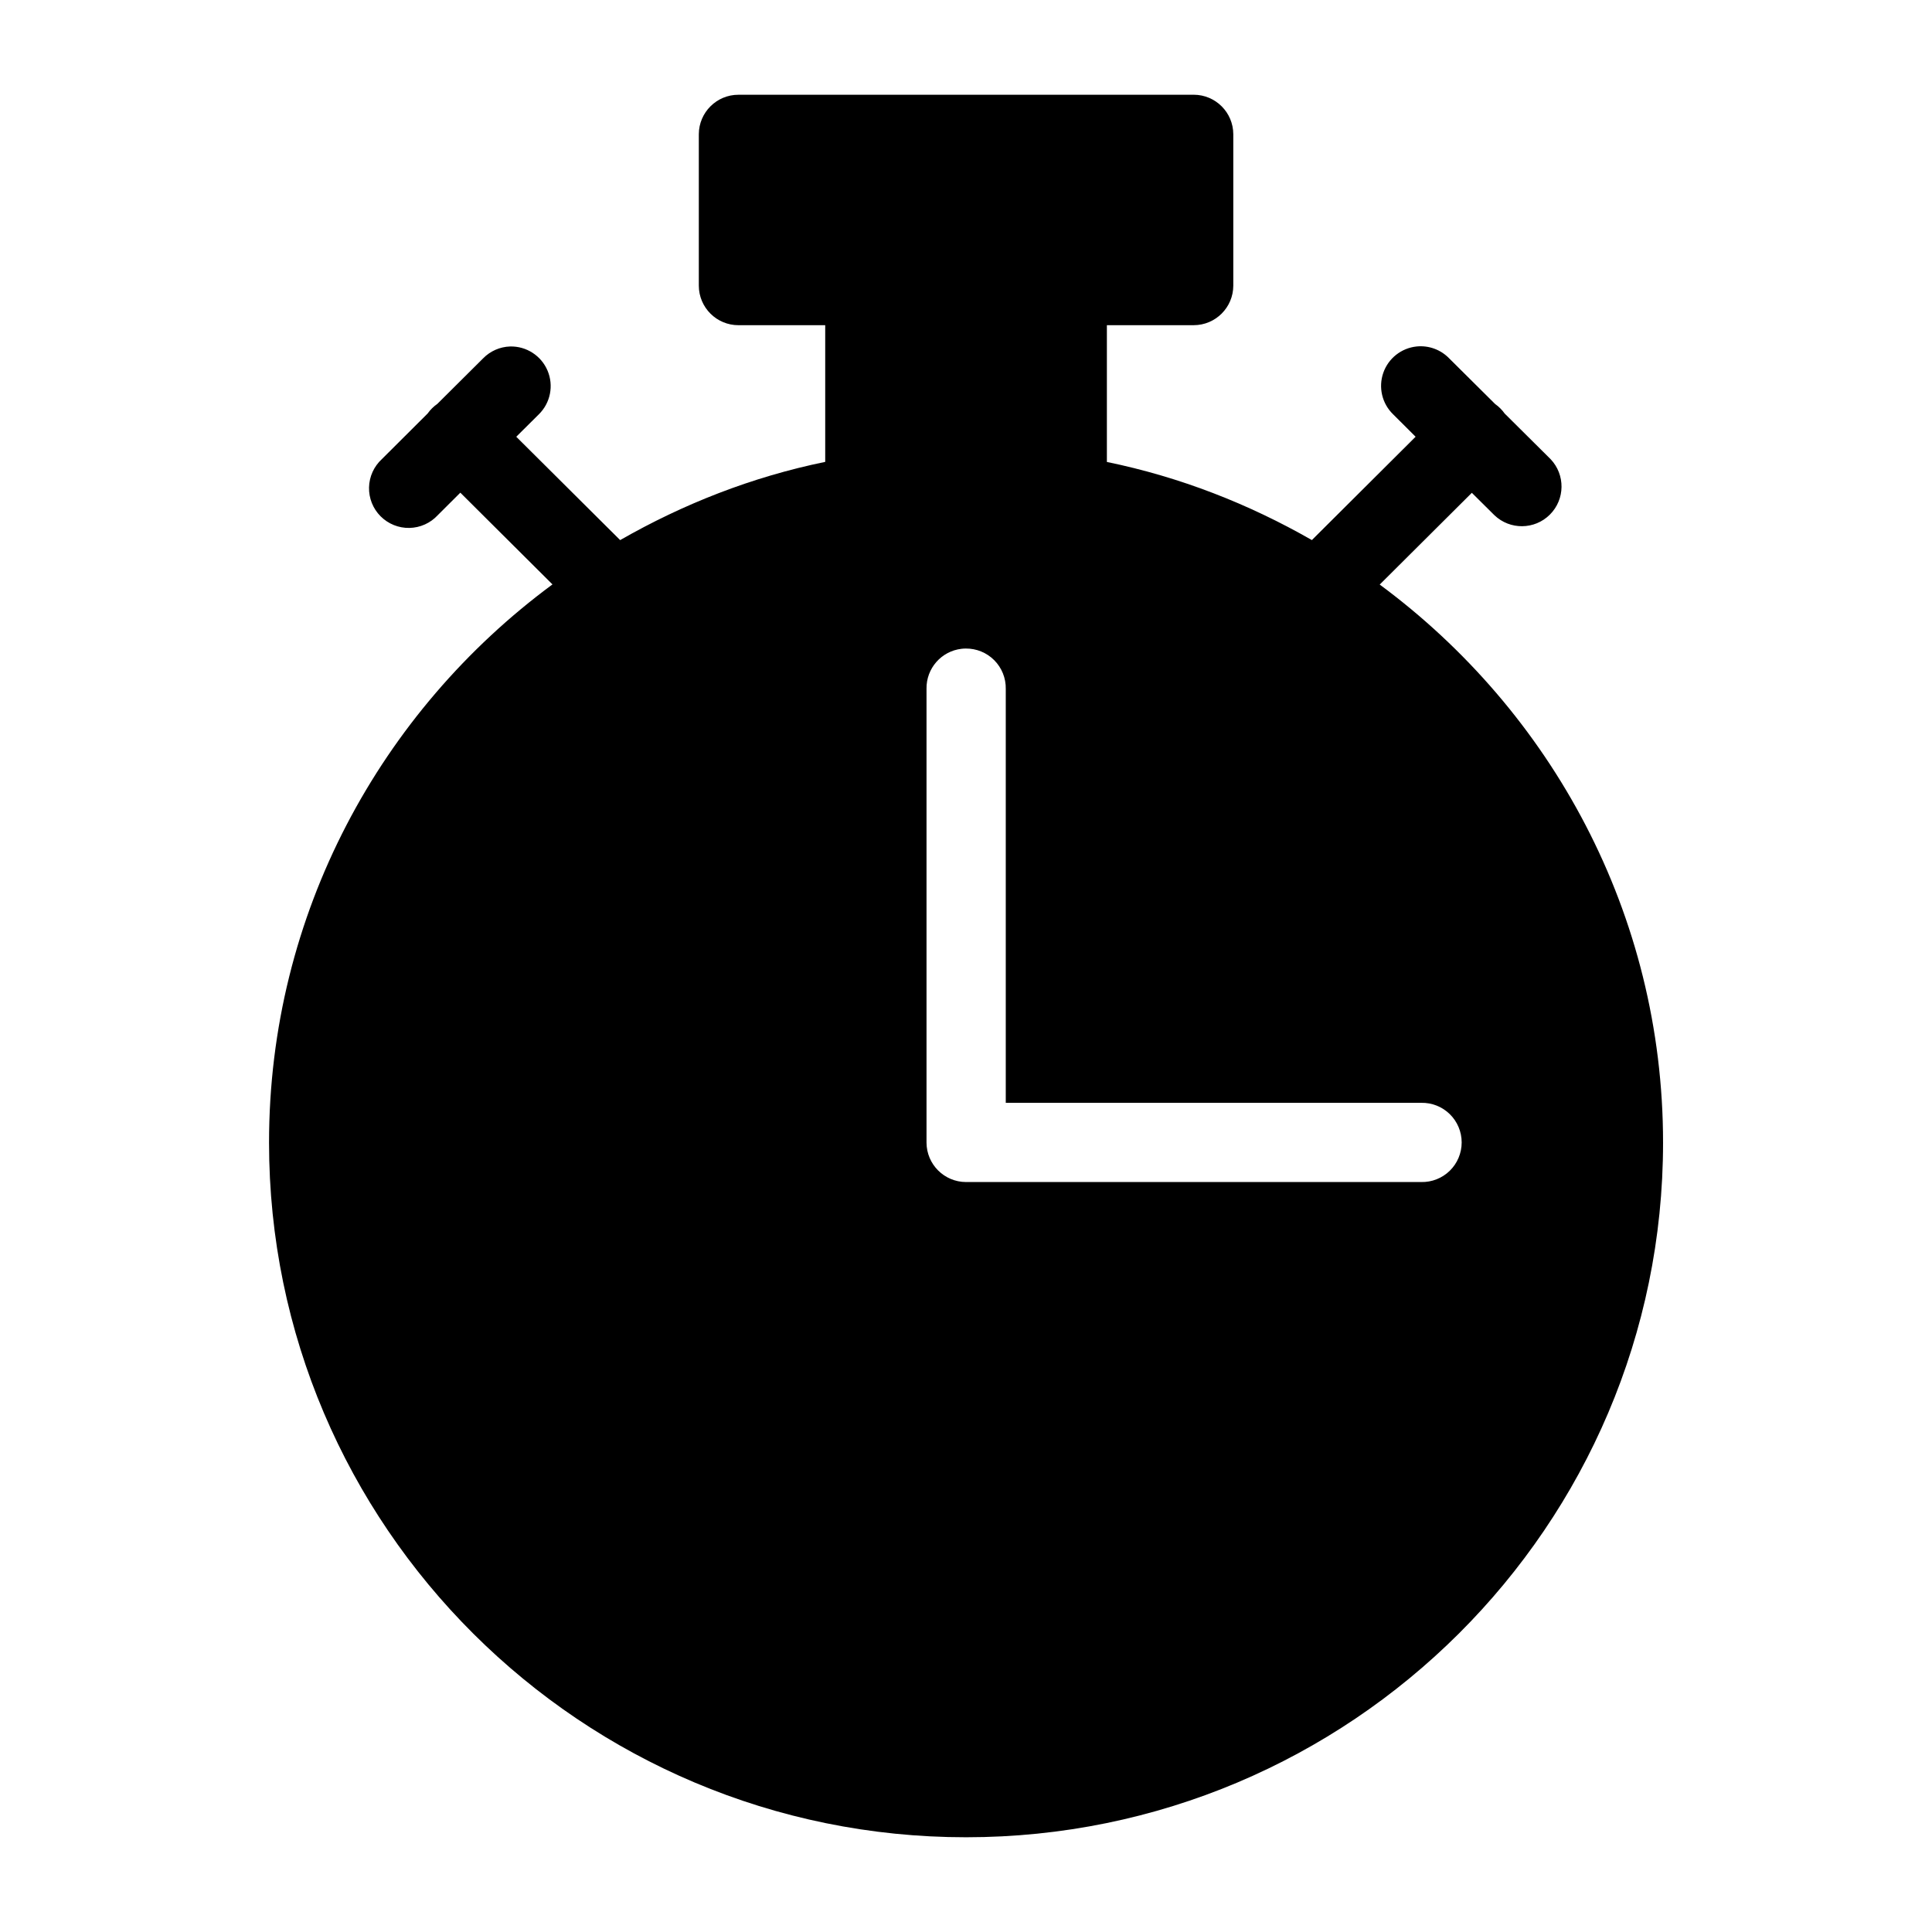 <?xml version="1.0" encoding="UTF-8"?>
<!-- Uploaded to: SVG Repo, www.svgrepo.com, Generator: SVG Repo Mixer Tools -->
<svg fill="#000000" width="800px" height="800px" version="1.1" viewBox="144 144 512 512" xmlns="http://www.w3.org/2000/svg">
 <path d="m339.71 169.11c-5.789-0.012-10.492 4.668-10.516 10.457v40.137c0.012 5.797 4.719 10.488 10.516 10.477h22.98v36.223c-19.434 3.984-37.648 11.168-54.344 20.727l-27.531-27.387 5.984-5.945c3.07-3.019 3.984-7.609 2.309-11.574-1.68-3.969-5.609-6.504-9.914-6.406-2.719 0.086-5.301 1.227-7.195 3.18l-12.094 12.031c-1.004 0.699-1.879 1.566-2.586 2.562l-12.113 12.074c-2.113 1.934-3.344 4.641-3.41 7.504-0.066 2.859 1.039 5.621 3.059 7.648 2.019 2.027 4.777 3.144 7.637 3.09 2.859-0.055 5.574-1.273 7.516-3.379l5.984-5.965 24.418 24.312c-45.469 33.57-75.113 87.277-75.113 147.93 0 101.6 82.824 184.09 184.71 184.09 101.88 0 184.72-82.488 184.72-184.09 0-60.629-29.652-114.31-75.09-147.89l24.414-24.312 5.969 5.922c4.129 3.961 10.664 3.894 14.711-0.148 4.051-4.043 4.125-10.578 0.172-14.715l-12.156-12.074c-0.691-0.977-1.547-1.828-2.523-2.519l-12.156-12.074c-2.231-2.324-5.406-3.496-8.609-3.18-4.066 0.406-7.527 3.133-8.875 6.988-1.344 3.859-0.332 8.145 2.602 10.992l5.965 5.945-27.492 27.387c-16.68-9.555-34.906-16.719-54.324-20.703v-36.246h23.023c5.781-0.012 10.461-4.695 10.477-10.477v-40.137c-0.023-5.773-4.703-10.445-10.477-10.457zm60.188 146.76h0.023c2.836-0.035 5.566 1.082 7.566 3.094 2 2.012 3.102 4.75 3.051 7.586v109.71h110.09c2.824-0.062 5.555 1.016 7.574 2.992 2.019 1.977 3.156 4.68 3.156 7.504 0 2.824-1.137 5.531-3.156 7.508-2.019 1.973-4.75 3.051-7.574 2.988h-120.64c-5.762-0.023-10.43-4.688-10.453-10.453v-120.25c-0.098-5.41 3.93-10.008 9.305-10.617 0.355-0.039 0.711-0.062 1.066-0.062z" fill-rule="evenodd"/>
</svg>